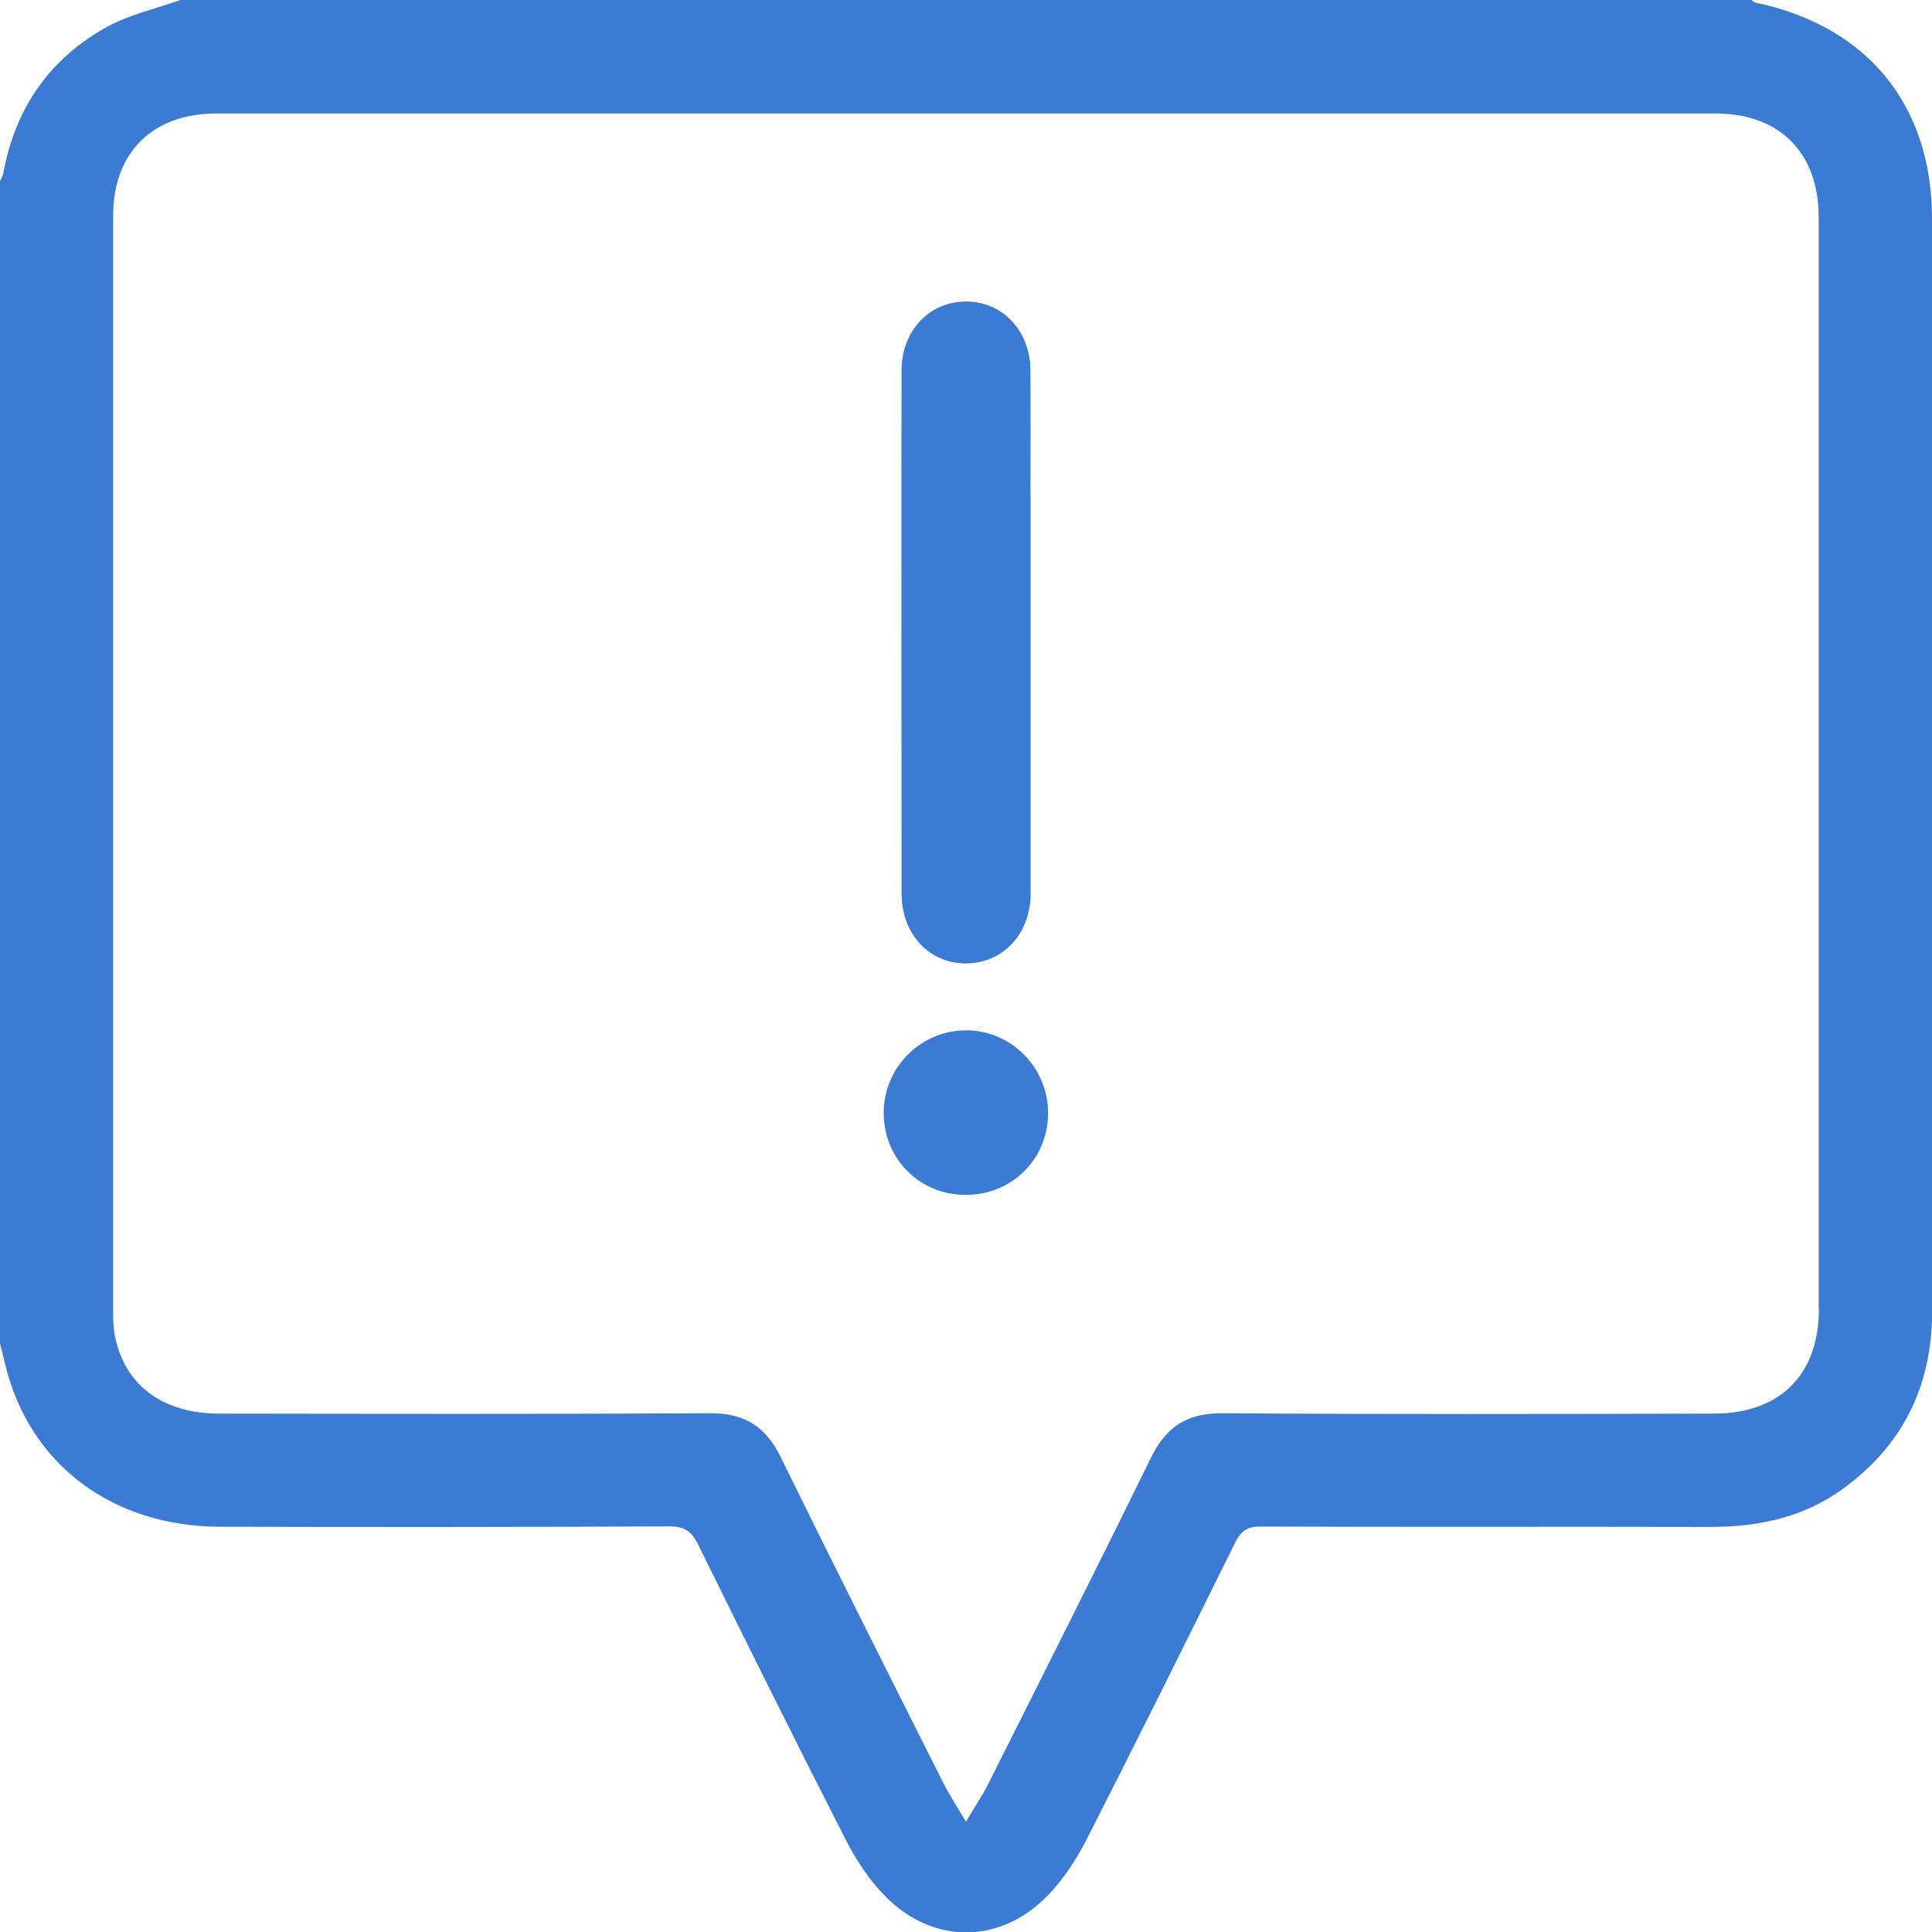 <?xml version="1.0" encoding="UTF-8"?><svg id="Capa_1" xmlns="http://www.w3.org/2000/svg" viewBox="0 0 102.12 102.13"><defs><style>.cls-1{fill:#3c7bd4;stroke-width:0px;}</style></defs><path class="cls-1" d="m102.12,28.6c0-5.68,0-11.36,0-17.05,0-6-3.42-10.17-9.32-11.41-.09-.02-.17-.1-.25-.15H9.57c-1.3.46-2.68.77-3.88,1.41C2.65,3.07.81,5.69.18,9.13c-.03.15-.12.3-.18.45v61.42c.09.38.19.76.28,1.14,1.27,5.24,5.63,8.55,11.37,8.56,7.91.02,15.82.02,23.73-.02.78,0,1.17.25,1.51.94,2.57,5.21,5.15,10.41,7.79,15.58.55,1.08,1.24,2.14,2.09,3.01,2.55,2.6,6.14,2.57,8.66-.07.81-.85,1.48-1.88,2.02-2.94,2.65-5.2,5.25-10.43,7.84-15.67.31-.62.66-.85,1.36-.84,7.91.03,15.82,0,23.73.02,2.52,0,4.89-.48,6.97-1.97,3.23-2.32,4.78-5.49,4.78-9.46,0-13.56,0-27.11,0-40.67Zm-5.98,40.6c0,3.45-2.04,5.51-5.53,5.52-8.68.02-17.35.04-26.02-.02-1.84-.01-2.95.71-3.75,2.34-2.83,5.78-5.73,11.53-8.62,17.28-.29.58-.66,1.12-1.16,1.97-.5-.84-.86-1.39-1.16-1.97-2.89-5.75-5.79-11.5-8.62-17.28-.8-1.63-1.91-2.35-3.75-2.34-8.64.05-17.28.03-25.93.02-2.97,0-4.96-1.46-5.51-4.03-.1-.45-.11-.92-.11-1.38,0-19.31,0-38.62,0-57.92,0-3.32,2.09-5.39,5.44-5.39,26.42,0,52.85,0,79.27,0,3.38,0,5.44,2.08,5.44,5.48,0,19.24,0,38.48,0,57.72Z"/><path class="cls-1" d="m54.47,47.24c-.01,2.11-1.43,3.65-3.37,3.68-1.97.03-3.44-1.54-3.44-3.7,0-4.45-.01-23.19,0-27.64,0-2.09,1.48-3.64,3.41-3.63,1.94.01,3.38,1.55,3.39,3.65.01,2.22,0,4.45,0,6.67s0,18.74,0,20.96Z"/><path class="cls-1" d="m54.47,26.27c0,2.22,0,18.74,0,20.96-.01,2.11-1.43,3.65-3.37,3.68-1.97.03-3.44-1.54-3.44-3.7,0-4.45-.01-23.19,0-27.64,0-2.09,1.48-3.64,3.41-3.63,1.94.01,3.38,1.55,3.39,3.65.01,2.22,0,4.45,0,6.67Z"/><path class="cls-1" d="m51.06,62.22c-1.91,0-3.4-1.49-3.4-3.4,0-1.88,1.54-3.42,3.41-3.41,1.87,0,3.4,1.54,3.4,3.42,0,1.9-1.5,3.39-3.41,3.39Z"/><path class="cls-1" d="m55.4,58.83c0,2.43-1.91,4.33-4.35,4.33-2.44,0-4.34-1.9-4.34-4.34,0-2.4,1.96-4.36,4.35-4.36,2.39,0,4.34,1.97,4.34,4.37Z"/></svg>